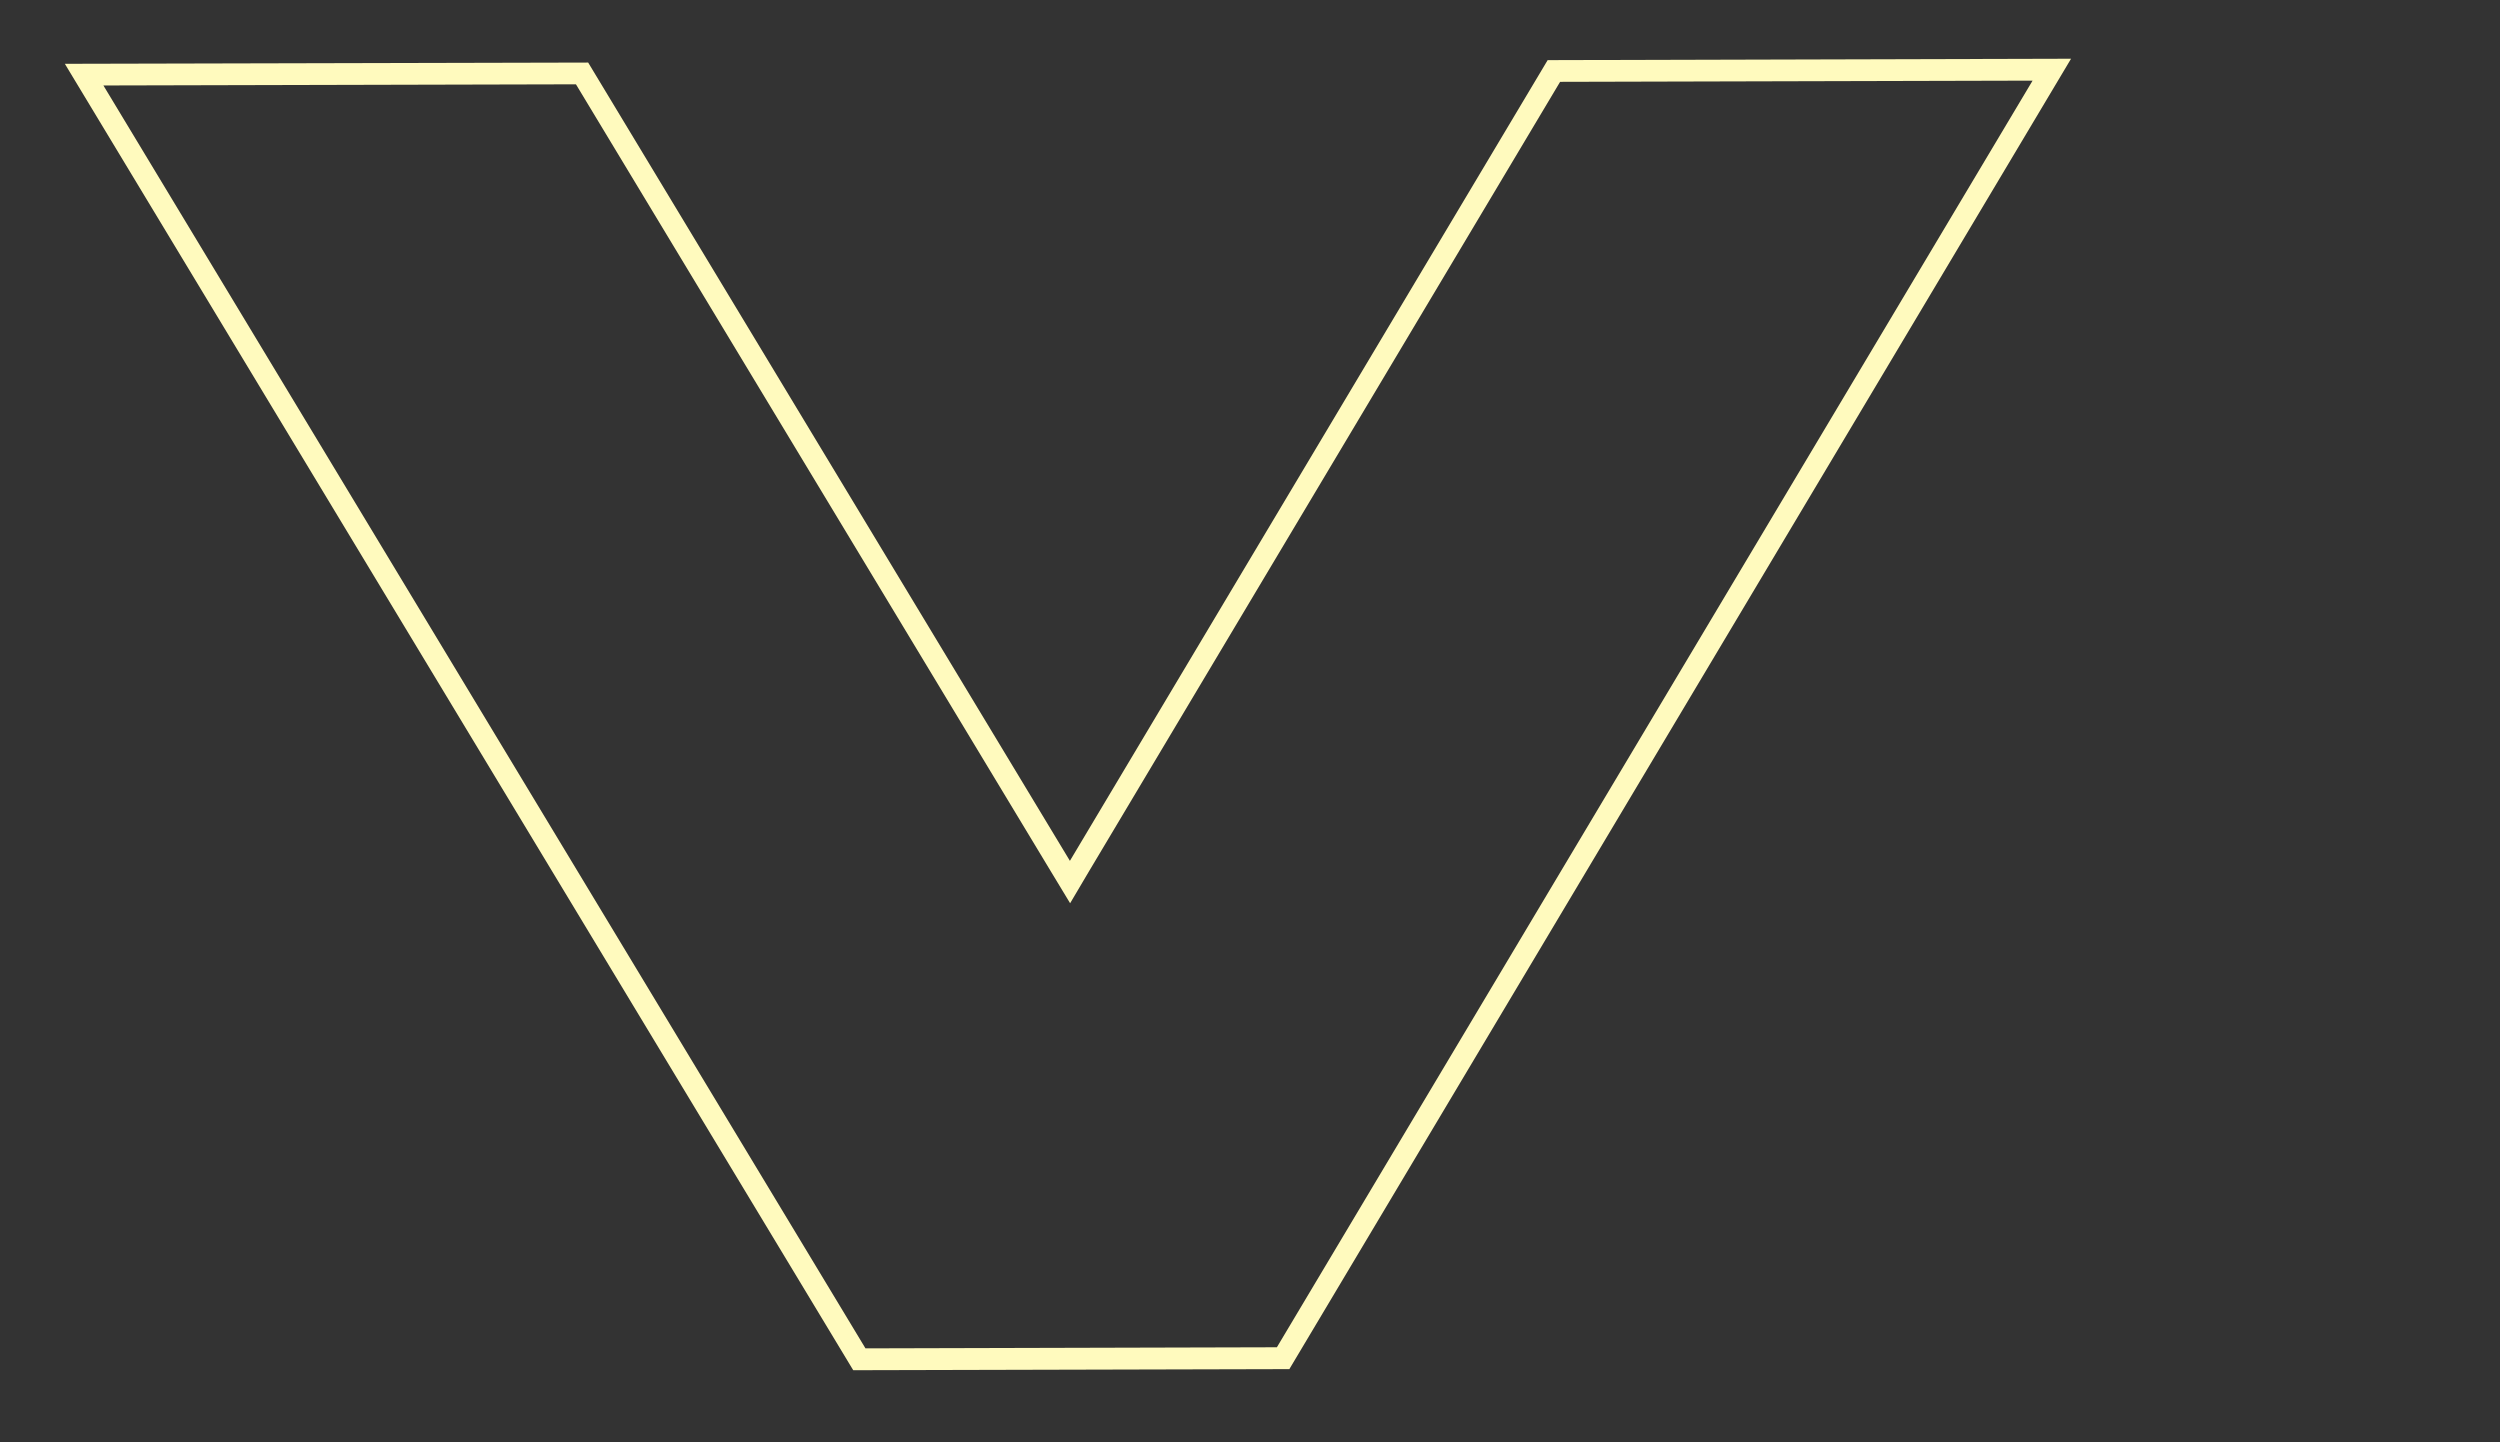 <svg xmlns="http://www.w3.org/2000/svg" xmlns:xlink="http://www.w3.org/1999/xlink" width="52" height="30" viewBox="0 0 52 30">
  <rect x="0" y="0" width="52" height="30" fill="#333333" stroke="none"/>
  <defs>
    <clipPath id="clip-path">
      <rect id="長方形_281" data-name="長方形 281" width="52" height="30" transform="translate(329.756 287.512)" fill="#fff" stroke="#e55b5b" stroke-width="1" opacity="0.343"/>
    </clipPath>
  </defs>
  <g id="V" transform="translate(-329.756 -287.512)" clip-path="url(#clip-path)">
    <path id="V-2" data-name="V" d="M208.312,193.266l-25.386-19.02.929-9.019,28.729-13.449L211.468,162.6l-17.555,8.218,15.512,11.624Zm.637-10.614-15.306-11.471-.607-.451.686-.322,17.323-8.108,1.007-9.772-27.772,13-.875,8.508,24.538,18.387Z" transform="matrix(-0.105, -0.995, 0.995, -0.105, 202.407, 516.297)" fill="#fffabe"/>
  </g>
</svg>
